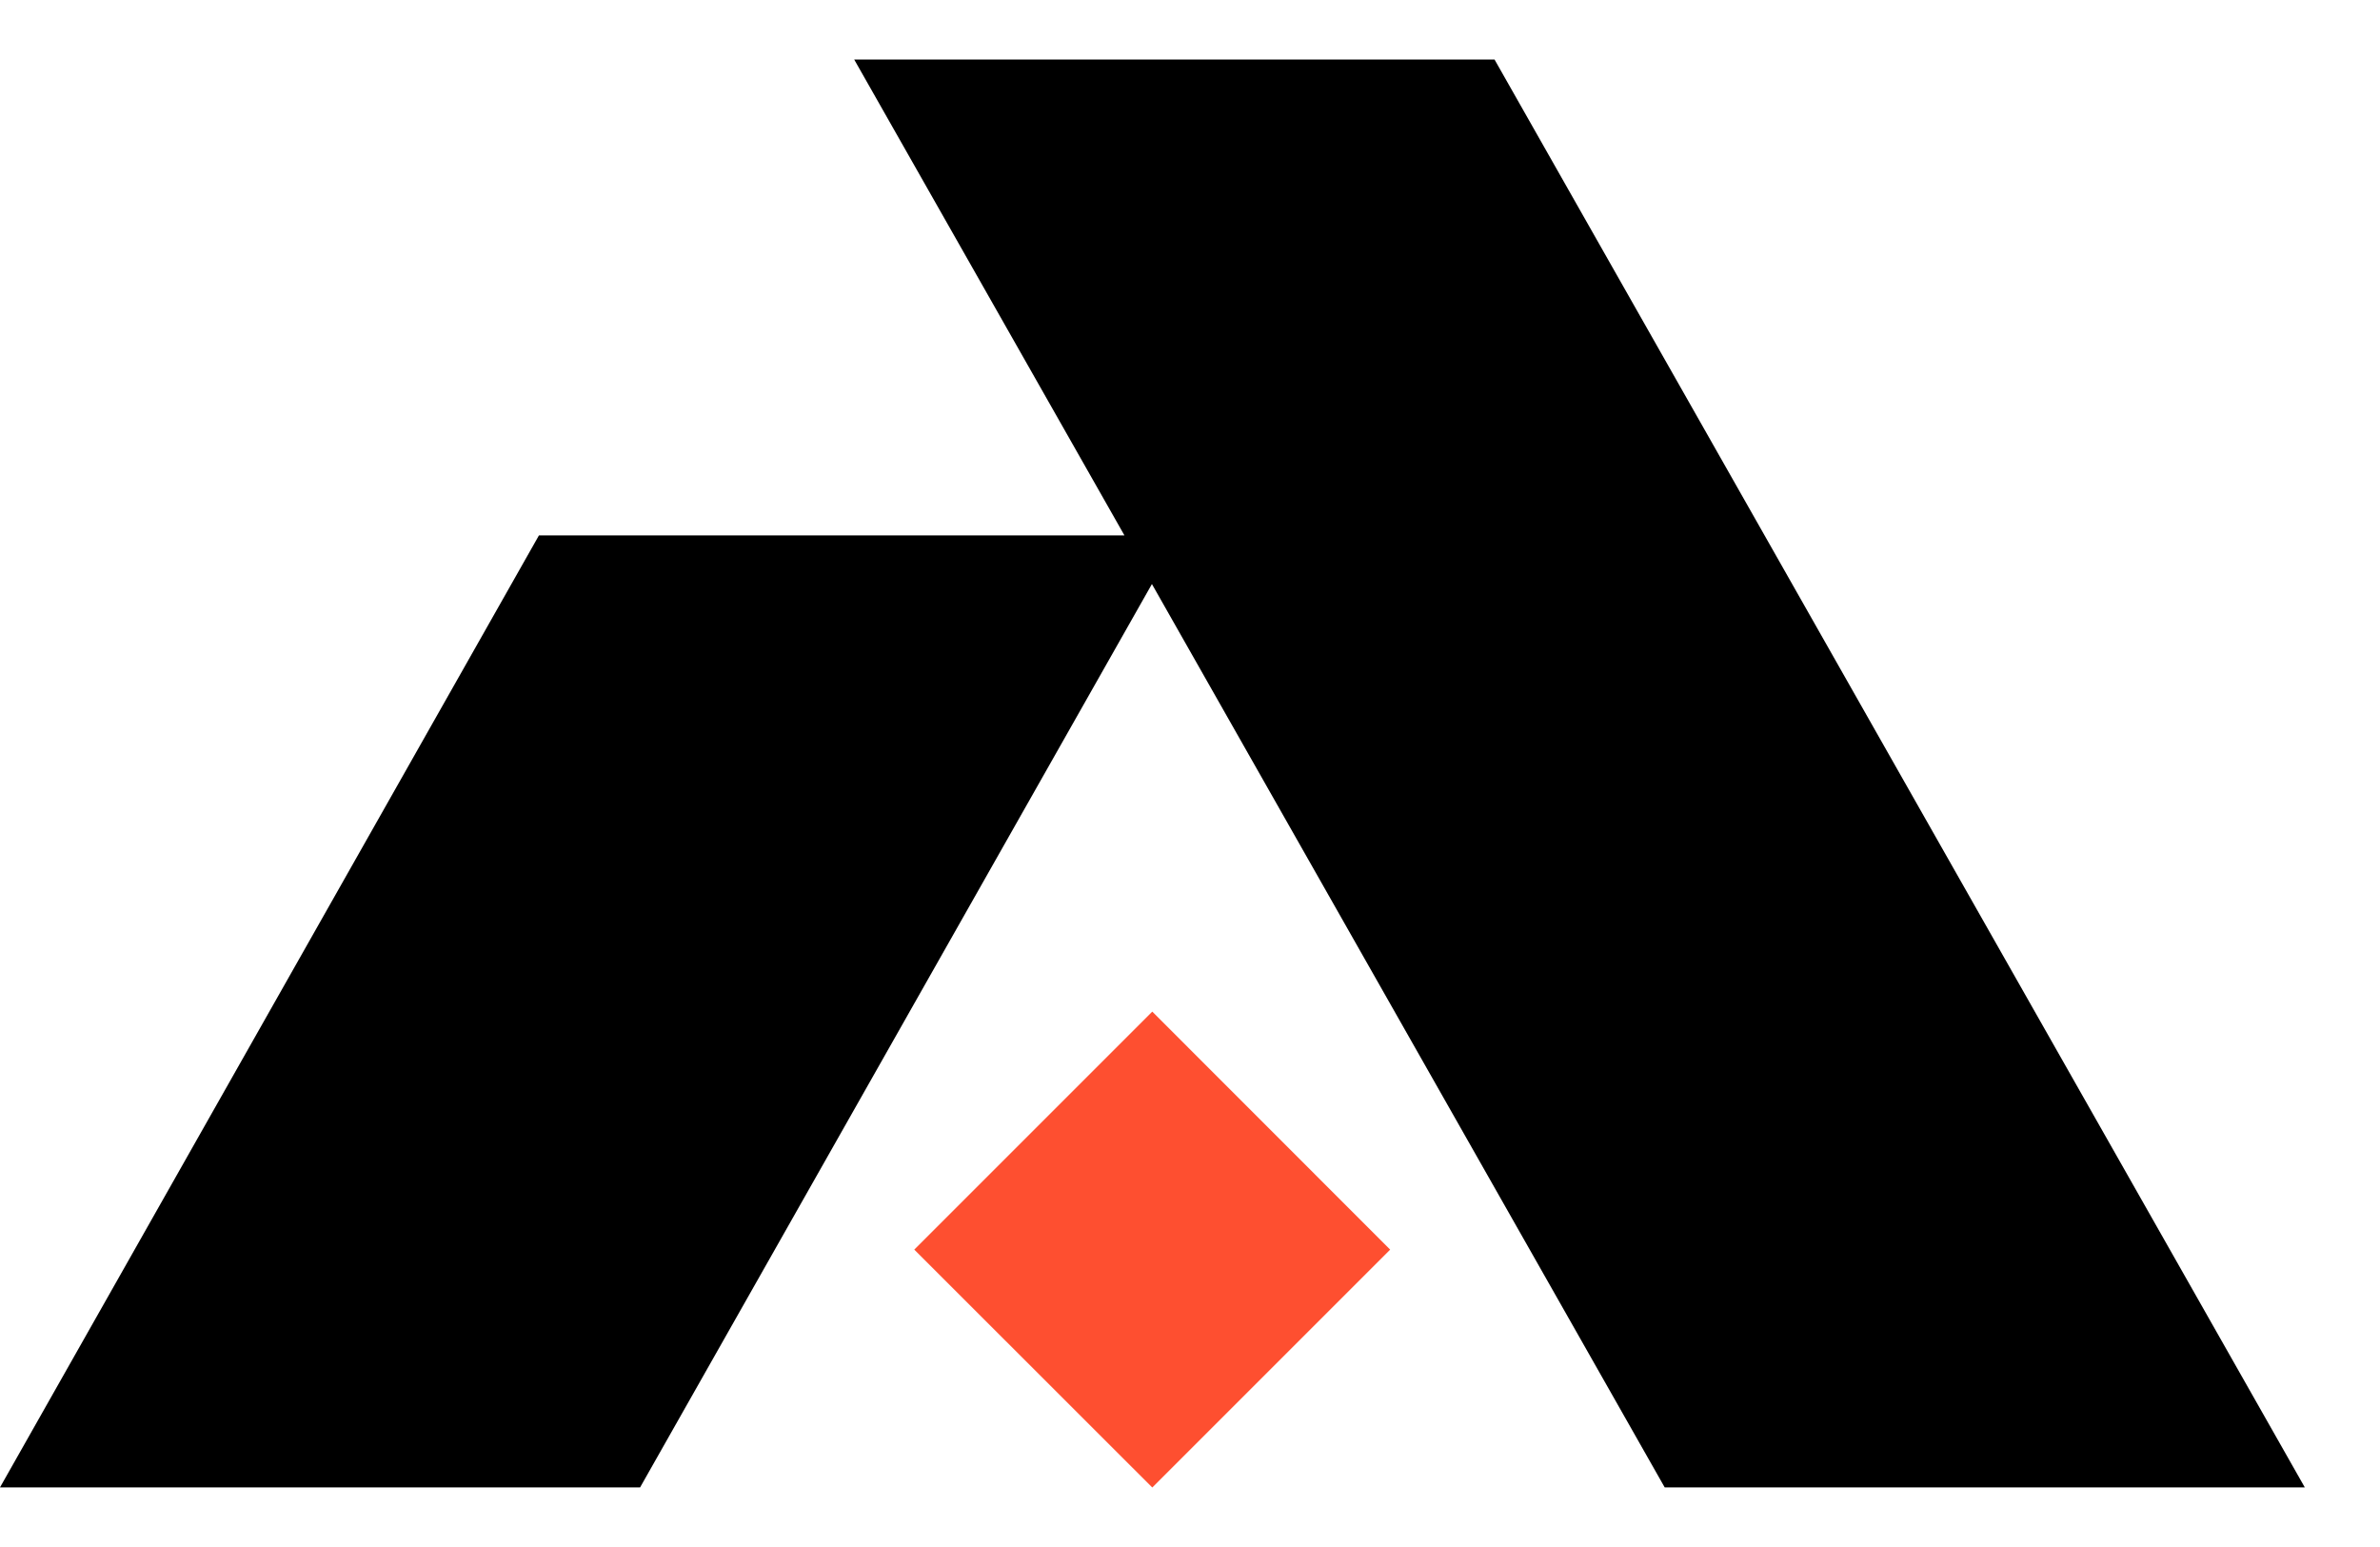 <svg width="20" height="13" viewBox="0 0 20 13" fill="none" xmlns="http://www.w3.org/2000/svg">
<path d="M9.683 8.501L7.683 10.501L9.683 12.5L11.682 10.501L9.683 8.501Z" fill="#FE4F30"/>
<path d="M13.989 12.499H19.368L12.559 0.5H7.178L9.449 4.499H4.529L0 12.499H5.379L9.68 4.908L13.989 12.499Z" fill="black"/>
</svg>
